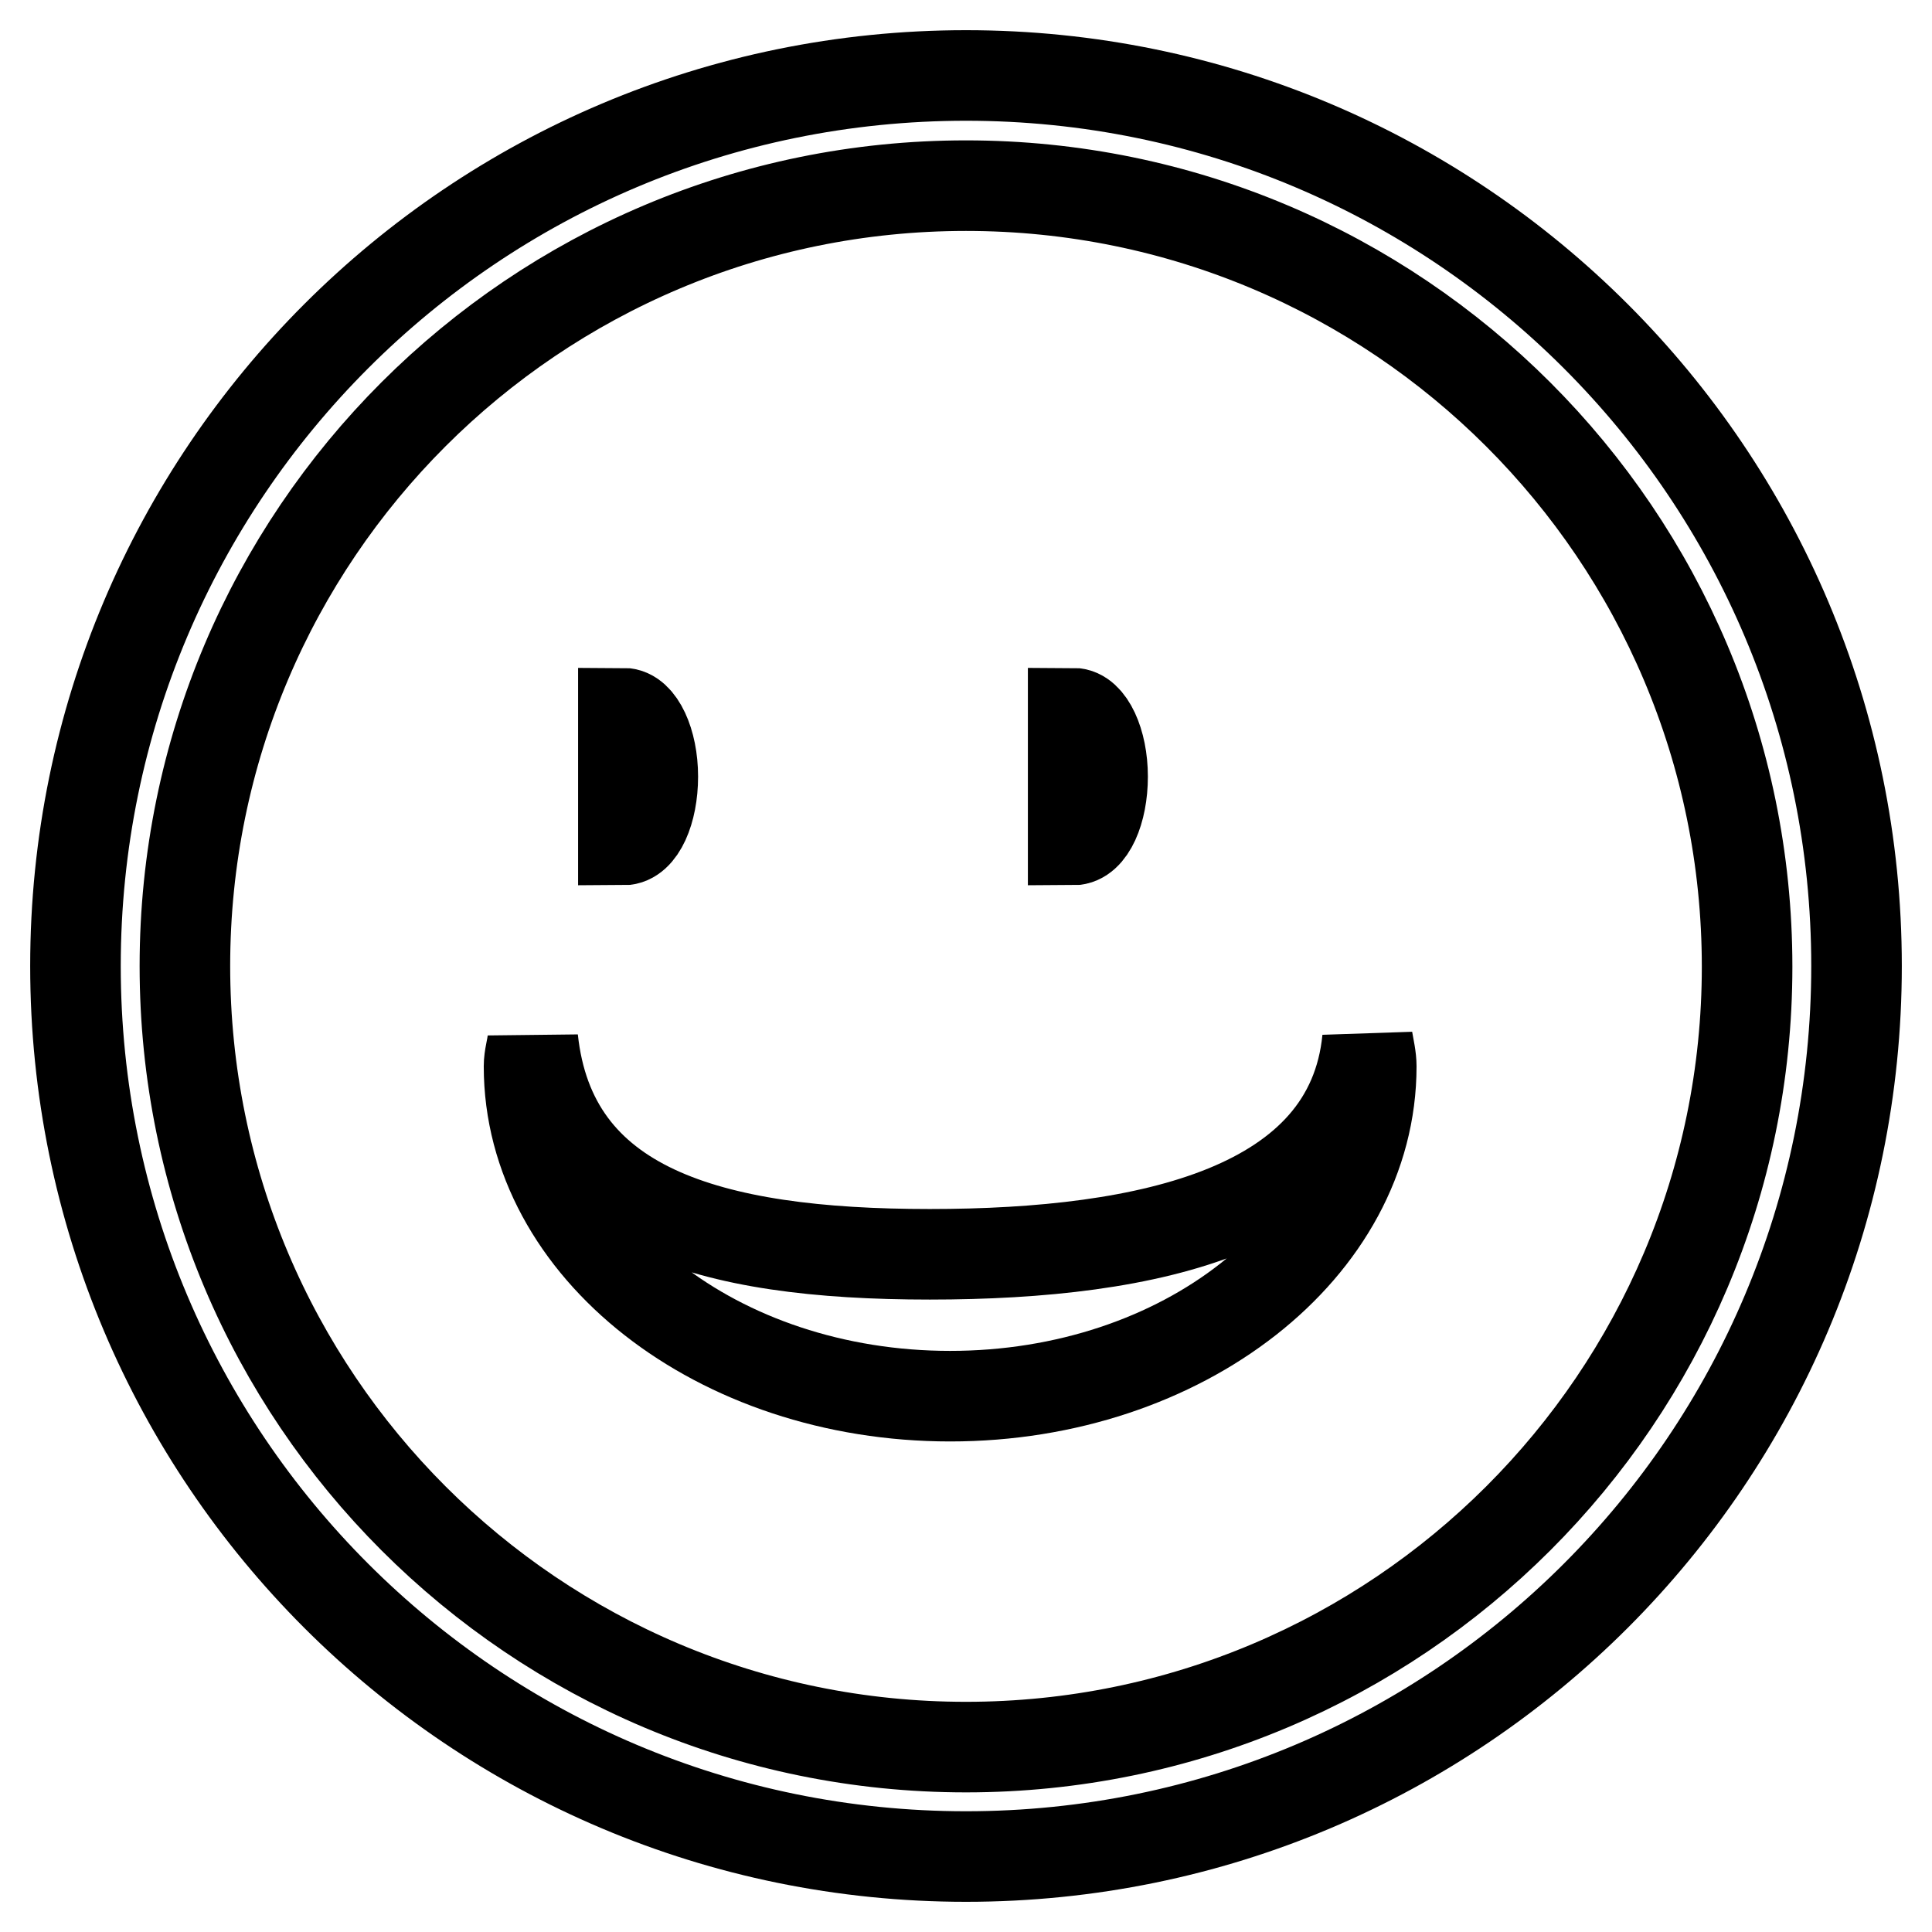 <?xml version="1.0" encoding="utf-8"?>
<!-- Svg Vector Icons : http://www.onlinewebfonts.com/icon -->
<!DOCTYPE svg PUBLIC "-//W3C//DTD SVG 1.1//EN" "http://www.w3.org/Graphics/SVG/1.1/DTD/svg11.dtd">
<svg version="1.1" xmlns="http://www.w3.org/2000/svg" xmlns:xlink="http://www.w3.org/1999/xlink" x="0px" y="0px" viewBox="0 0 256 256" enable-background="new 0 0 256 256" xml:space="preserve">
<g><g><path stroke-width="12" fill-opacity="0" stroke="#000000"  d="M82.6,94.5c2.1,0,3.9,3.8,3.9,8.4s-1.7,8.4-3.9,8.4l0,0V94.5z"/><path stroke-width="12" fill-opacity="0" stroke="#000000"  d="M142.2,94.5c2.1,0,3.9,3.8,3.9,8.4s-1.7,8.4-3.9,8.4V94.5z"/><path stroke-width="12" fill-opacity="0" stroke="#000000"  d="M123.2,166.2c-29.3,0-50.2-6-52.6-28.5c-0.1,1.2-0.5,2.3-0.5,3.6c0,24.1,25,43.7,55.8,43.7c30.8,0,55.8-19.6,55.8-43.7c0-1.2-0.3-2.4-0.5-3.6C179,160.2,152.5,166.2,123.2,166.2z"/><path stroke-width="12" fill-opacity="0" stroke="#000000"  d="M128,10C62.8,10,10,62.8,10,128c0,65.2,52.8,118,118,118c65.2,0,118-52.8,118-118C246,62.8,193.2,10,128,10z M128,231.5c-57.2,0-103.5-46.3-103.5-103.5C24.5,70.9,70.8,24.6,128,24.6c57.1,0,103.5,46.3,103.5,103.5C231.5,185.2,185.1,231.5,128,231.5z"/></g></g>
</svg>